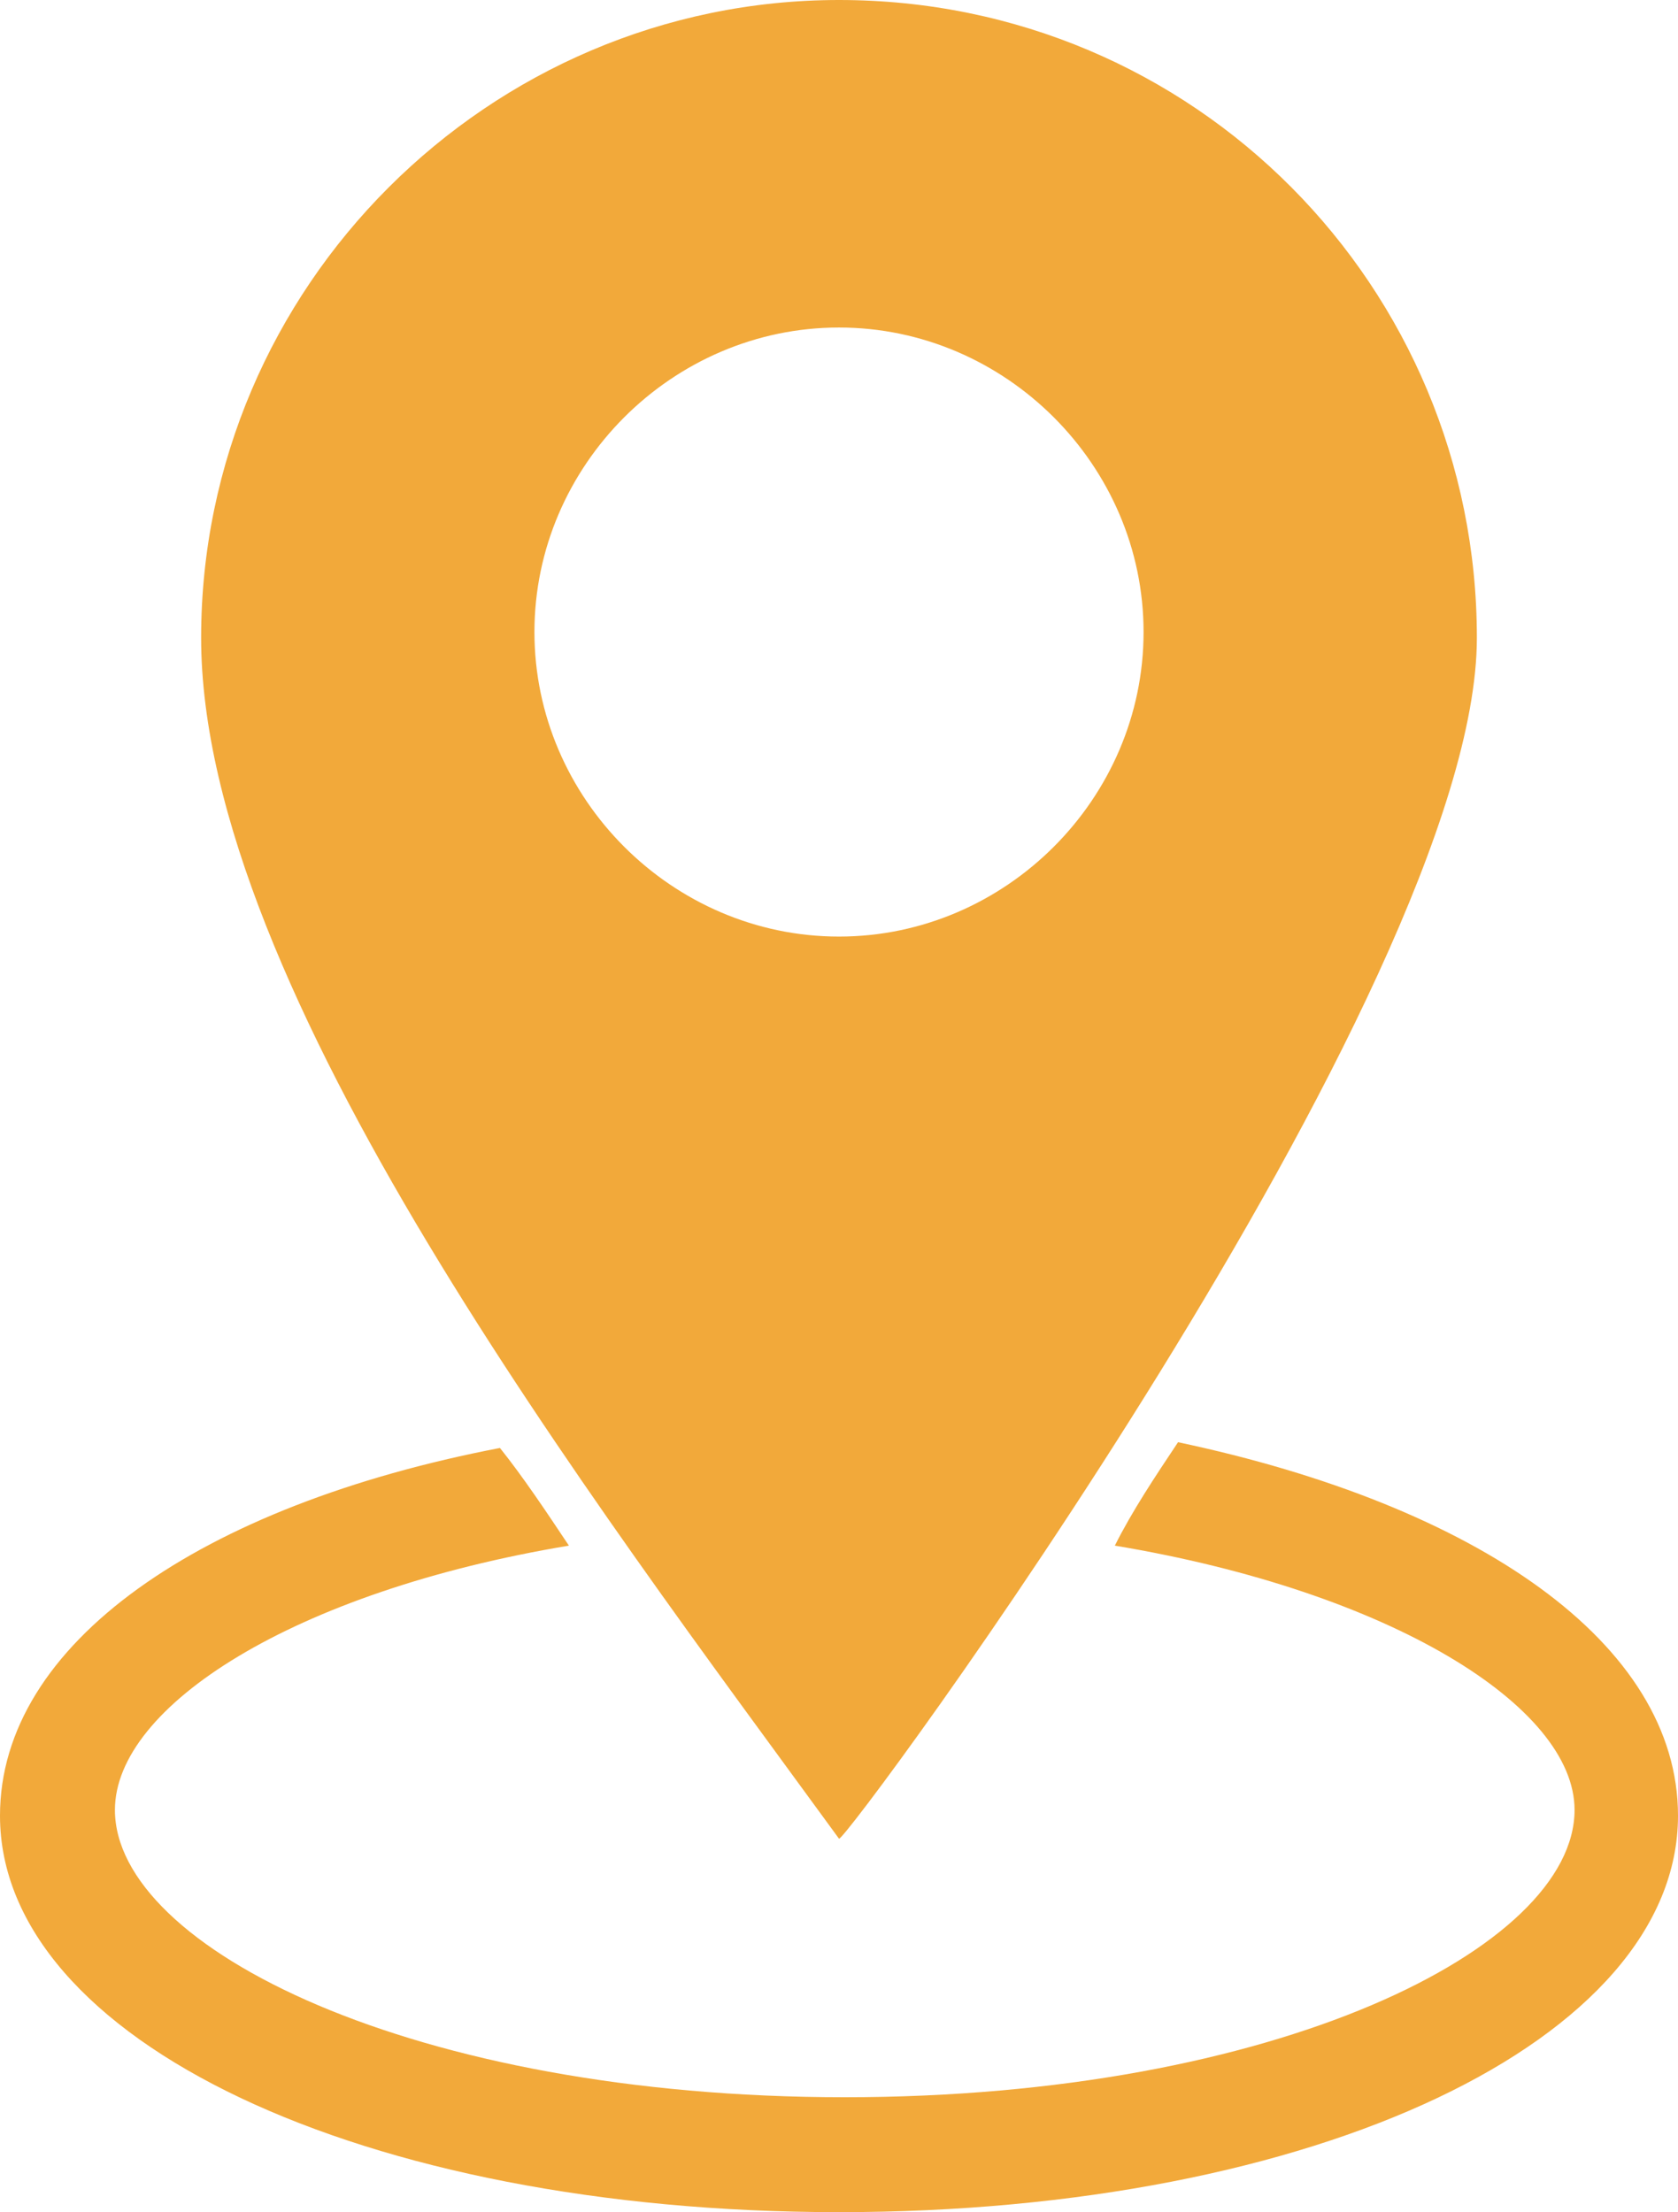 <?xml version="1.0" encoding="UTF-8" standalone="no"?>
<!-- Generator: Adobe Illustrator 27.3.1, SVG Export Plug-In . SVG Version: 6.00 Build 0)  -->

<svg
   version="1.1"
   id="Ebene_1"
   x="0px"
   y="0px"
   viewBox="0 0 29.2 38.5"
   xml:space="preserve"
   sodipodi:docname="location.svg"
   width="29.2"
   height="38.5"
   inkscape:version="1.1.2 (b8e25be833, 2022-02-05)"
   xmlns:inkscape="http://www.inkscape.org/namespaces/inkscape"
   xmlns:sodipodi="http://sodipodi.sourceforge.net/DTD/sodipodi-0.dtd"
   xmlns="http://www.w3.org/2000/svg"
   xmlns:svg="http://www.w3.org/2000/svg"><defs
   id="defs13" /><sodipodi:namedview
   id="namedview11"
   pagecolor="#ffffff"
   bordercolor="#666666"
   borderopacity="1.0"
   inkscape:pageshadow="2"
   inkscape:pageopacity="0.0"
   inkscape:pagecheckerboard="0"
   showgrid="false"
   fit-margin-top="0"
   fit-margin-left="0"
   fit-margin-right="0"
   fit-margin-bottom="0"
   inkscape:zoom="21.716417"
   inkscape:cx="14.597251"
   inkscape:cy="19.478351"
   inkscape:window-width="3840"
   inkscape:window-height="2126"
   inkscape:window-x="3829"
   inkscape:window-y="-11"
   inkscape:window-maximized="1"
   inkscape:current-layer="Ebene_1" />
<style
   type="text/css"
   id="style2">
	.st0{fill:#F2A93A;}
</style>
<g
   id="g8"
   transform="translate(-5.5,-0.6)">
	<path
   class="st0"
   d="m 26,25.7 c -0.4,0.6 -0.8,1.2 -1.1,1.8 4.8,0.8 8,2.8 8,4.6 0,2.4 -5.2,5 -12.7,5 -7.5,0 -12.7,-2.6 -12.7,-5 0,-1.8 3.1,-3.8 7.9,-4.6 -0.4,-0.6 -0.8,-1.2 -1.2,-1.7 -5.2,1 -8.7,3.4 -8.7,6.4 0,3.9 6.3,6.9 14.6,6.9 8.3,0 14.6,-3 14.6,-6.9 0,-3 -3.5,-5.4 -8.7,-6.5 z"
   id="path4" />
	<path
   class="st0"
   d="M 31.2,11.7 C 31.2,5.6 26.3,0.6 20.1,0.6 14,0.6 9,5.6 9,11.7 c 0,6.1 6.8,15 11.1,20.9 0.1,0.1 11.1,-14.8 11.1,-20.9 z M 14.8,11.6 c 0,-2.9 2.4,-5.3 5.3,-5.3 2.9,0 5.3,2.4 5.3,5.3 0,2.9 -2.4,5.3 -5.3,5.3 -2.9,0 -5.3,-2.4 -5.3,-5.3 z"
   id="path6" />
</g>
</svg>

